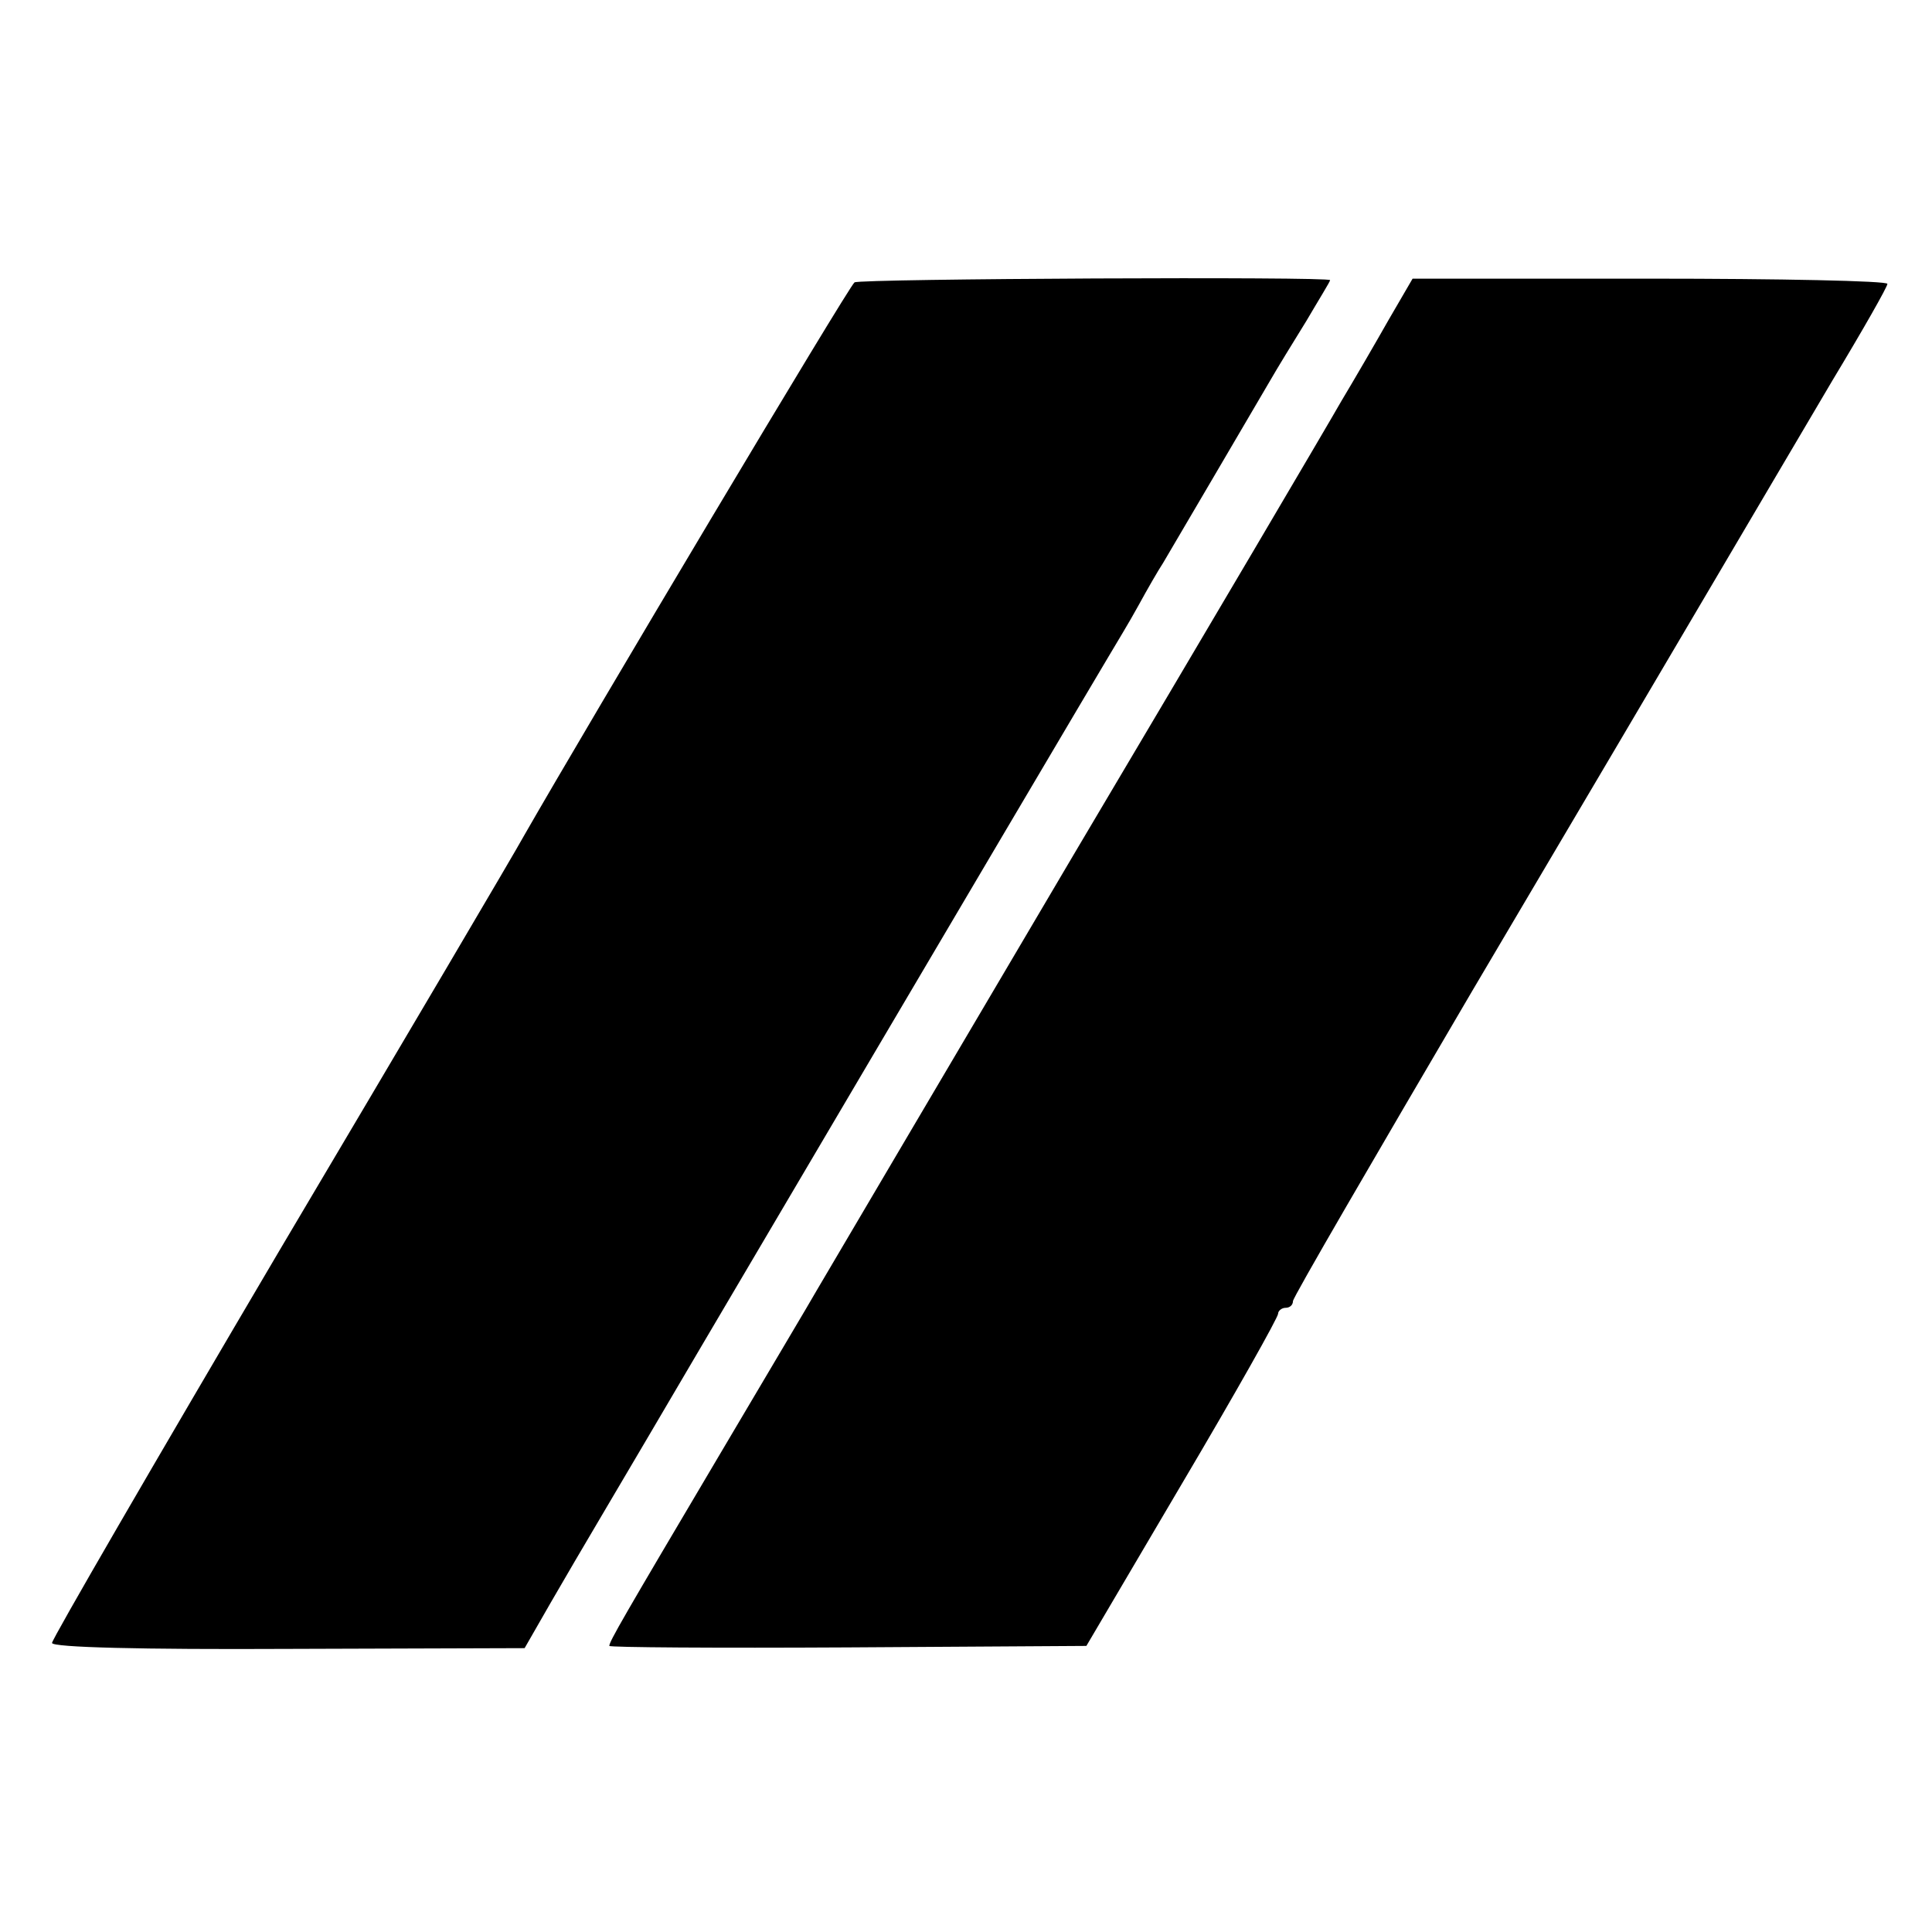 <?xml version="1.0" standalone="no"?>
<!DOCTYPE svg PUBLIC "-//W3C//DTD SVG 20010904//EN"
 "http://www.w3.org/TR/2001/REC-SVG-20010904/DTD/svg10.dtd">
<svg version="1.0" xmlns="http://www.w3.org/2000/svg"
 width="260pt" height="260pt" viewBox="0 0 260 260"
 preserveAspectRatio="xMidYMid meet">
<g transform="translate(0,260) scale(0.1,-0.1)"
fill="#000000" stroke="none">
<path d="M1150 2220 c-7 -4 -358 -593 -445 -745 -12 -22 -160 -273 -329 -558
-168 -285 -306 -523 -306 -528 0 -6 121 -9 318 -8 l318 1 35 61 c38 66 96 163
201 342 356 604 534 905 549 930 10 17 29 48 41 70 12 22 27 48 33 57 10 17
117 199 145 247 8 14 30 50 48 79 17 29 32 53 32 55 0 5 -632 2 -640 -3z"/>
<path d="M1869 2170 c-17 -30 -46 -80 -64 -110 -17 -30 -179 -305 -360 -610
-180 -305 -335 -568 -345 -585 -9 -16 -68 -115 -130 -220 -132 -223 -150 -254
-150 -260 0 -2 144 -3 321 -2 l321 2 129 219 c71 120 129 223 129 228 0 4 5 8
10 8 6 0 10 4 10 9 0 5 109 192 241 417 133 225 280 474 327 554 47 80 118
200 158 268 41 68 74 126 74 130 0 4 -144 7 -319 7 l-320 0 -32 -55z"/>
</g>
</svg>
